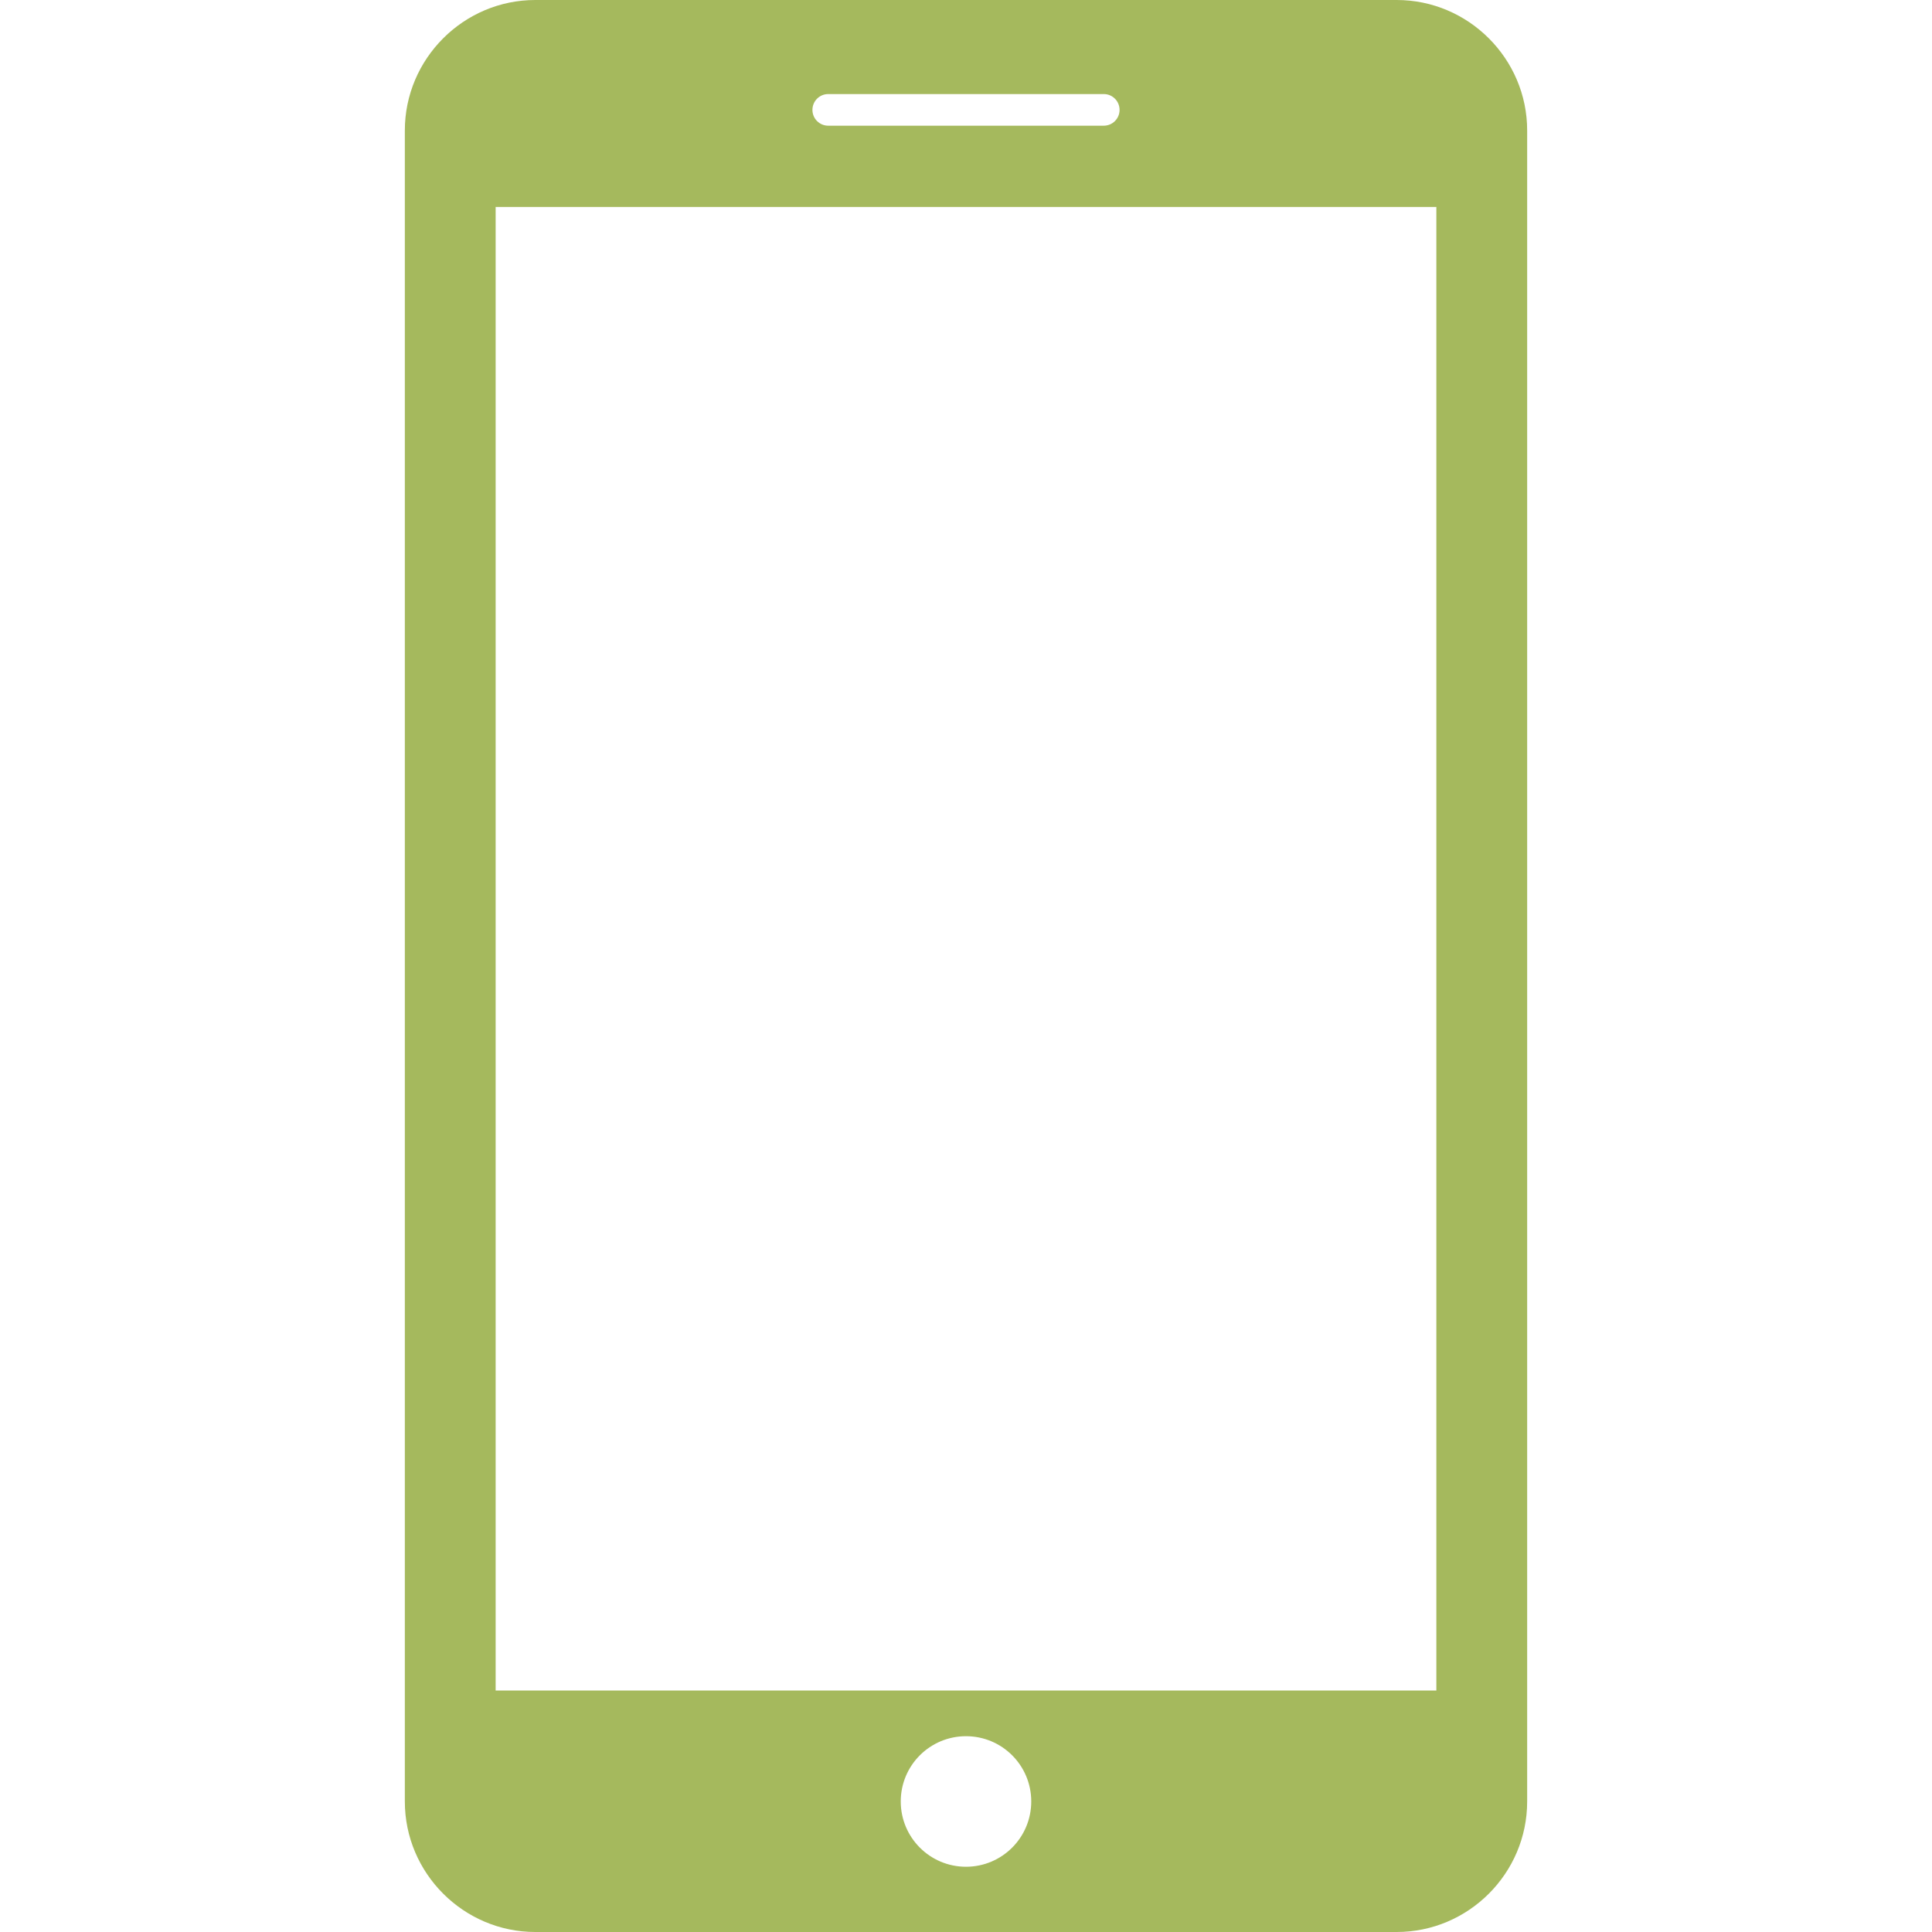 <?xml version="1.0" encoding="UTF-8" standalone="no"?>
<!-- Generator: Adobe Illustrator 16.0.0, SVG Export Plug-In . SVG Version: 6.00 Build 0)  -->

<svg
   version="1.1"
   id="Capa_1"
   x="0px"
   y="0px"
   width="35px"
   height="35px"
   viewBox="0 0 35 35"
   style="enable-background:new 0 0 35 35;"
   xml:space="preserve"
   sodipodi:docname="mobile.svg"
   inkscape:version="1.2.1 (9c6d41e410, 2022-07-14)"
   xmlns:inkscape="http://www.inkscape.org/namespaces/inkscape"
   xmlns:sodipodi="http://sodipodi.sourceforge.net/DTD/sodipodi-0.dtd"
   xmlns="http://www.w3.org/2000/svg"
   xmlns:svg="http://www.w3.org/2000/svg"><defs
   id="defs6633" /><sodipodi:namedview
   id="namedview6631"
   pagecolor="#ffffff"
   bordercolor="#000000"
   borderopacity="0.25"
   inkscape:showpageshadow="2"
   inkscape:pageopacity="0.0"
   inkscape:pagecheckerboard="0"
   inkscape:deskcolor="#d1d1d1"
   showgrid="false"
   inkscape:zoom="30.085714"
   inkscape:cx="14.026591"
   inkscape:cy="17.483381"
   inkscape:window-width="2560"
   inkscape:window-height="1377"
   inkscape:window-x="2552"
   inkscape:window-y="95"
   inkscape:window-maximized="1"
   inkscape:current-layer="Capa_1" />
<g
   id="g6598"
   style="fill:#a5b95d;fill-opacity:1">
	<path
   d="M25.302,0H9.698c-1.3,0-2.364,1.063-2.364,2.364v30.271C7.334,33.936,8.398,35,9.698,35h15.604   c1.3,0,2.364-1.062,2.364-2.364V2.364C27.666,1.063,26.602,0,25.302,0z M15.004,1.704h4.992c0.158,0,0.286,0.128,0.286,0.287   c0,0.158-0.128,0.286-0.286,0.286h-4.992c-0.158,0-0.286-0.128-0.286-0.286C14.718,1.832,14.846,1.704,15.004,1.704z M17.5,33.818   c-0.653,0-1.182-0.529-1.182-1.183s0.529-1.182,1.182-1.182s1.182,0.528,1.182,1.182S18.153,33.818,17.5,33.818z M26.021,30.625   H8.979V3.749h17.042V30.625z"
   id="path6596"
   style="fill:#a5b95d;fill-opacity:1" />
</g>
<g
   id="g6600">
</g>
<g
   id="g6602">
</g>
<g
   id="g6604">
</g>
<g
   id="g6606">
</g>
<g
   id="g6608">
</g>
<g
   id="g6610">
</g>
<g
   id="g6612">
</g>
<g
   id="g6614">
</g>
<g
   id="g6616">
</g>
<g
   id="g6618">
</g>
<g
   id="g6620">
</g>
<g
   id="g6622">
</g>
<g
   id="g6624">
</g>
<g
   id="g6626">
</g>
<g
   id="g6628">
</g>
</svg>
